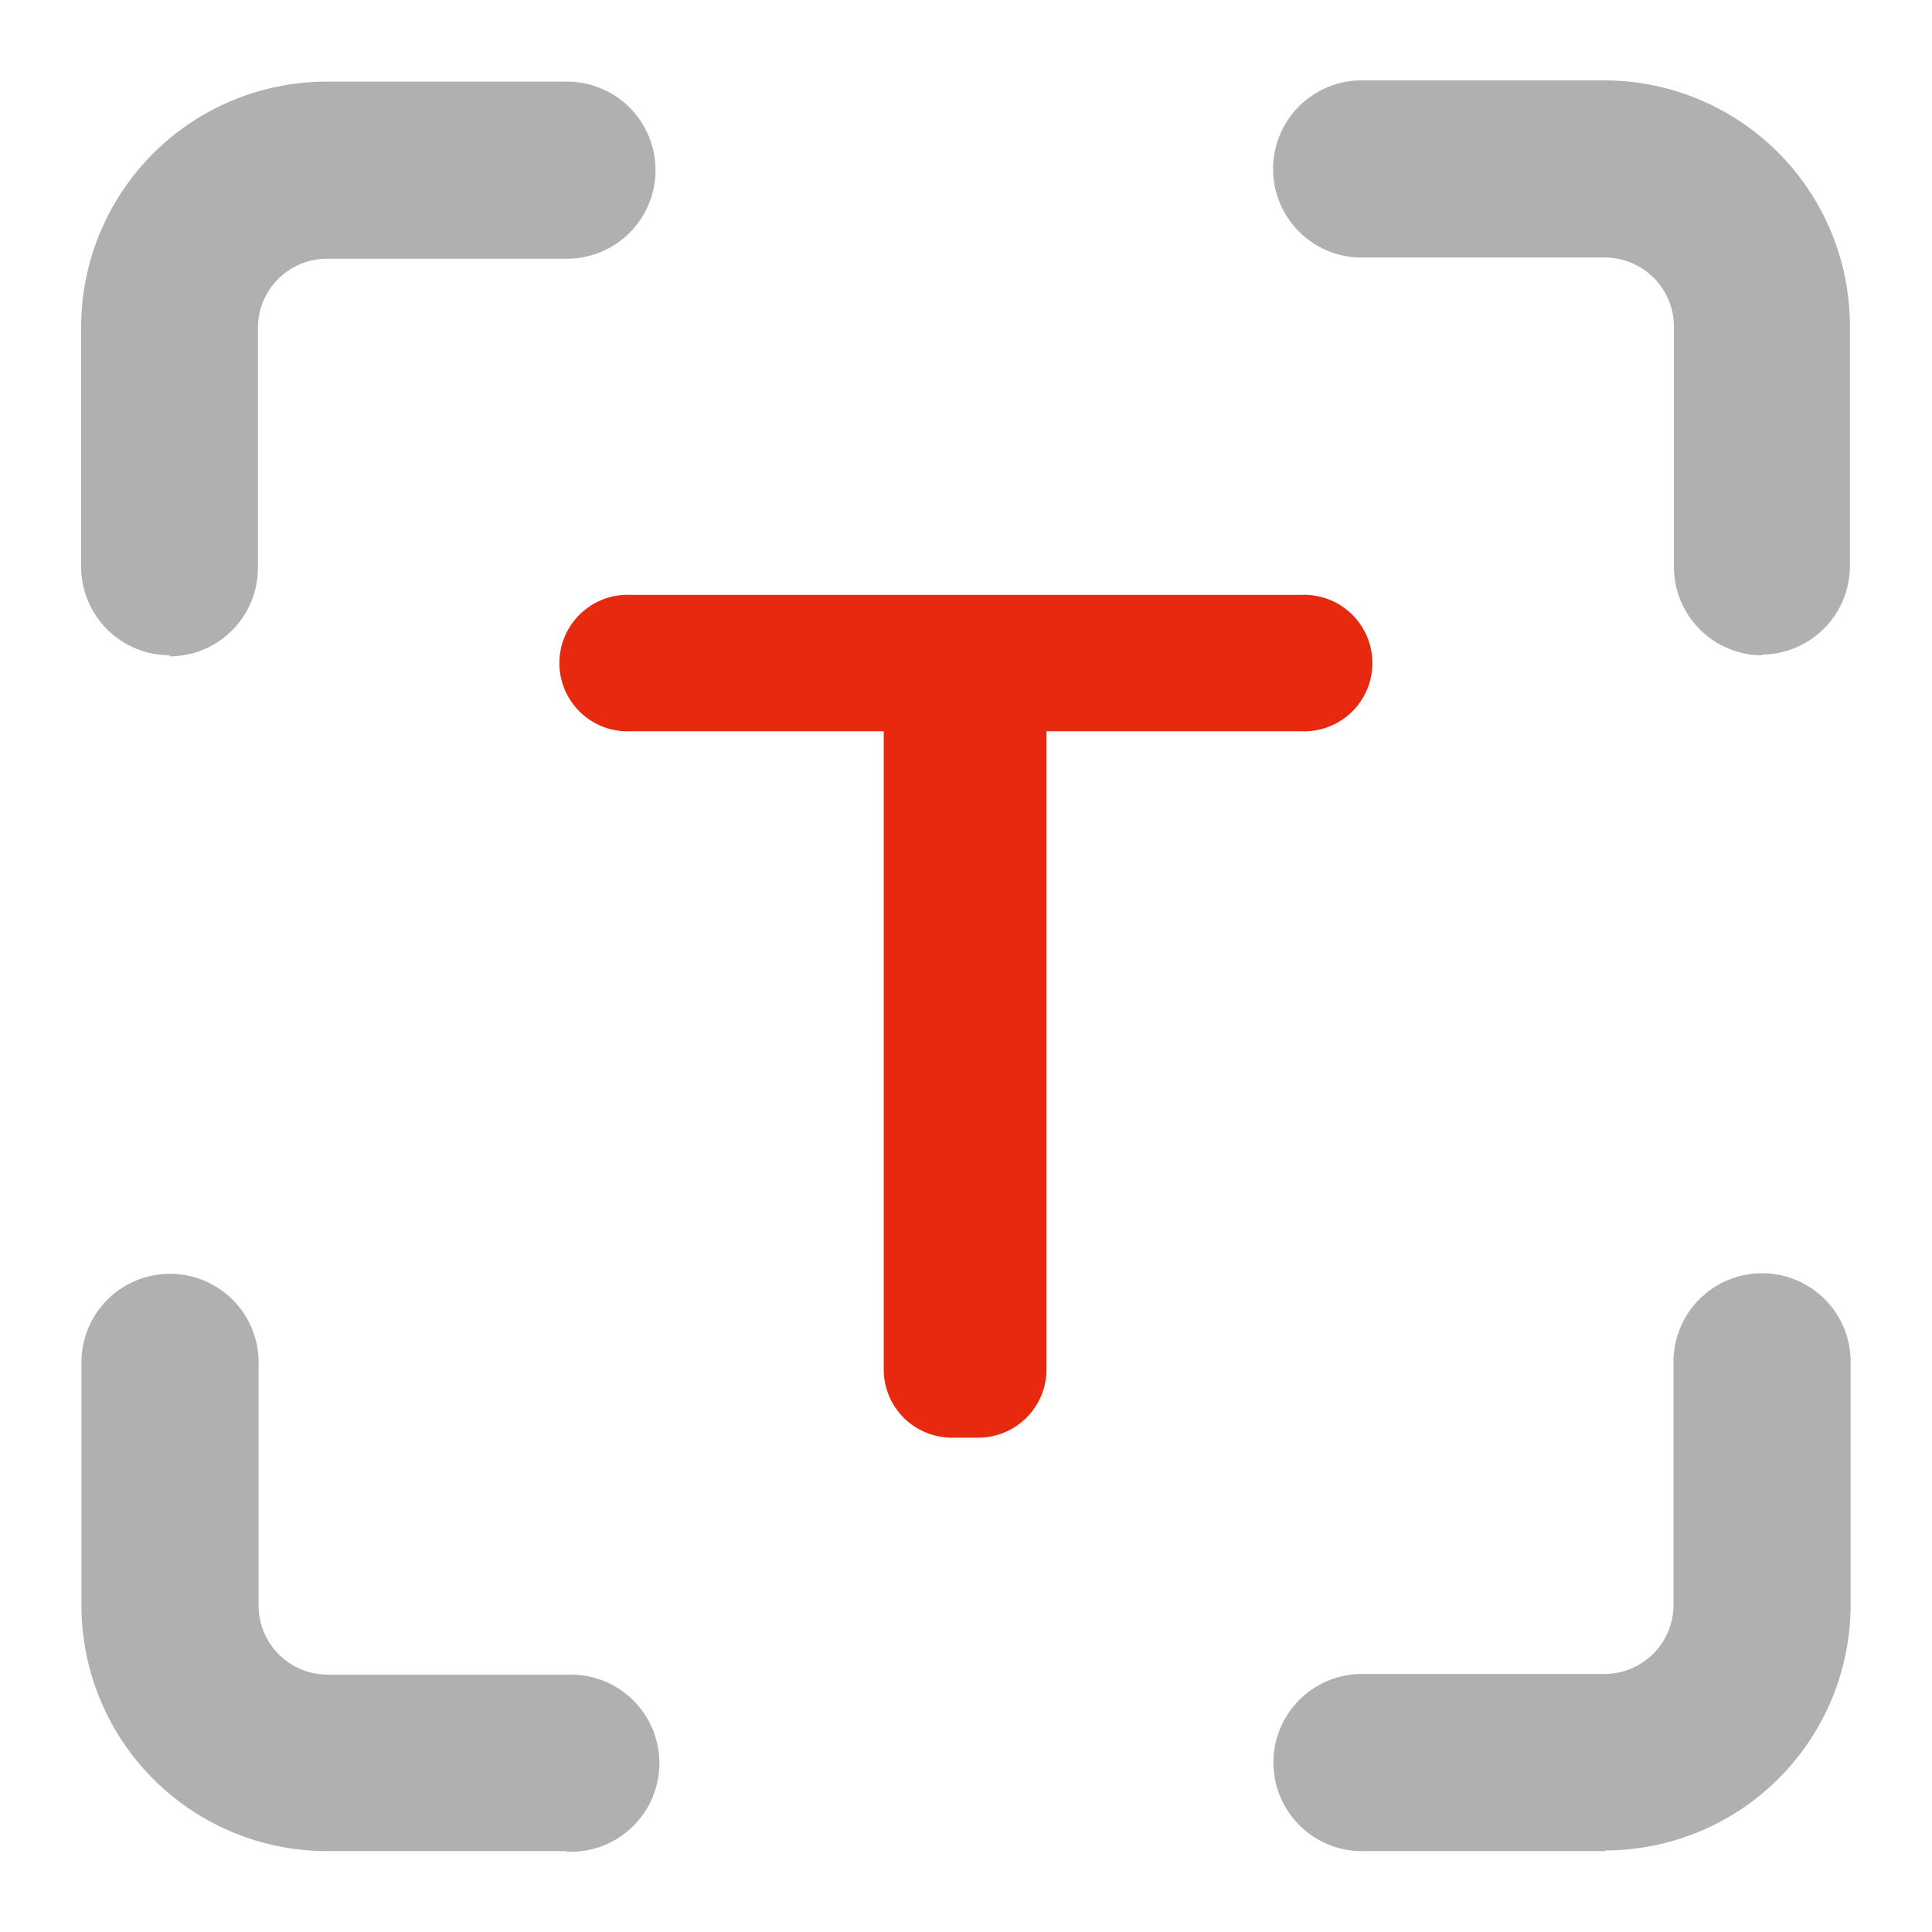 <svg xmlns="http://www.w3.org/2000/svg" width="24" height="24" viewBox="0 0 24 24">
  <g id="以文搜文" transform="translate(-359.991 -3018)">
    <rect id="矩形_5070" data-name="矩形 5070" width="24" height="24" transform="translate(359.991 3018)" fill="none"/>
    <g id="组_14123" data-name="组 14123" transform="translate(297.128 2955.641)">
      <path id="路径_38377" data-name="路径 38377" d="M70,674.759H67.016a3.051,3.051,0,0,1-3.043-3.049v-2.983a1.1,1.1,0,1,1,2.2-.077.74.74,0,0,1,0,.077v2.983a.859.859,0,0,0,.857.857h2.983a1.1,1.1,0,0,1,.077,2.2H70Z" transform="translate(-0.098 -589.405)" fill="#b0b0b0"/>
      <path id="路径_38378" data-name="路径 38378" d="M671.709,674.509h-2.983a1.1,1.1,0,1,1-.077-2.2H671.7a.859.859,0,0,0,.857-.857V668.47a1.1,1.1,0,0,1,2.2-.077.735.735,0,0,1,0,.077v2.983a3.052,3.052,0,0,1-3.051,3.048" transform="translate(-588.905 -589.155)" fill="#b0b0b0"/>
      <path id="路径_38379" data-name="路径 38379" d="M673.6,70.5a1.1,1.1,0,0,1-1.1-1.1V66.415a.859.859,0,0,0-.857-.857h-2.983a1.1,1.1,0,1,1-.077-2.2h3.054a3.051,3.051,0,0,1,3.049,3.049v2.983a1.1,1.1,0,0,1-1.1,1.1" transform="translate(-588.843)" fill="#b0b0b0"/>
      <path id="路径_38380" data-name="路径 38380" d="M64.971,71.186a1.1,1.1,0,0,1-1.1-1.1V67.1a3.051,3.051,0,0,1,3.052-3.04h2.983a1.1,1.1,0,1,1,0,2.2H66.924a.859.859,0,0,0-.857.857V70.1a1.1,1.1,0,0,1-1.1,1.1" transform="translate(0 -0.687)" fill="#b0b0b0"/>
      <path id="路径_38381" data-name="路径 38381" d="M310.186,325.439h-3.14a.848.848,0,1,1,0-1.694h8.321a.848.848,0,1,1,0,1.694h-3.159v7.929a.848.848,0,0,1-.846.846h-.33a.846.846,0,0,1-.846-.846Z" transform="translate(-236.345 -253.996)" fill="#e7290f"/>
    </g>
  </g>
</svg>
